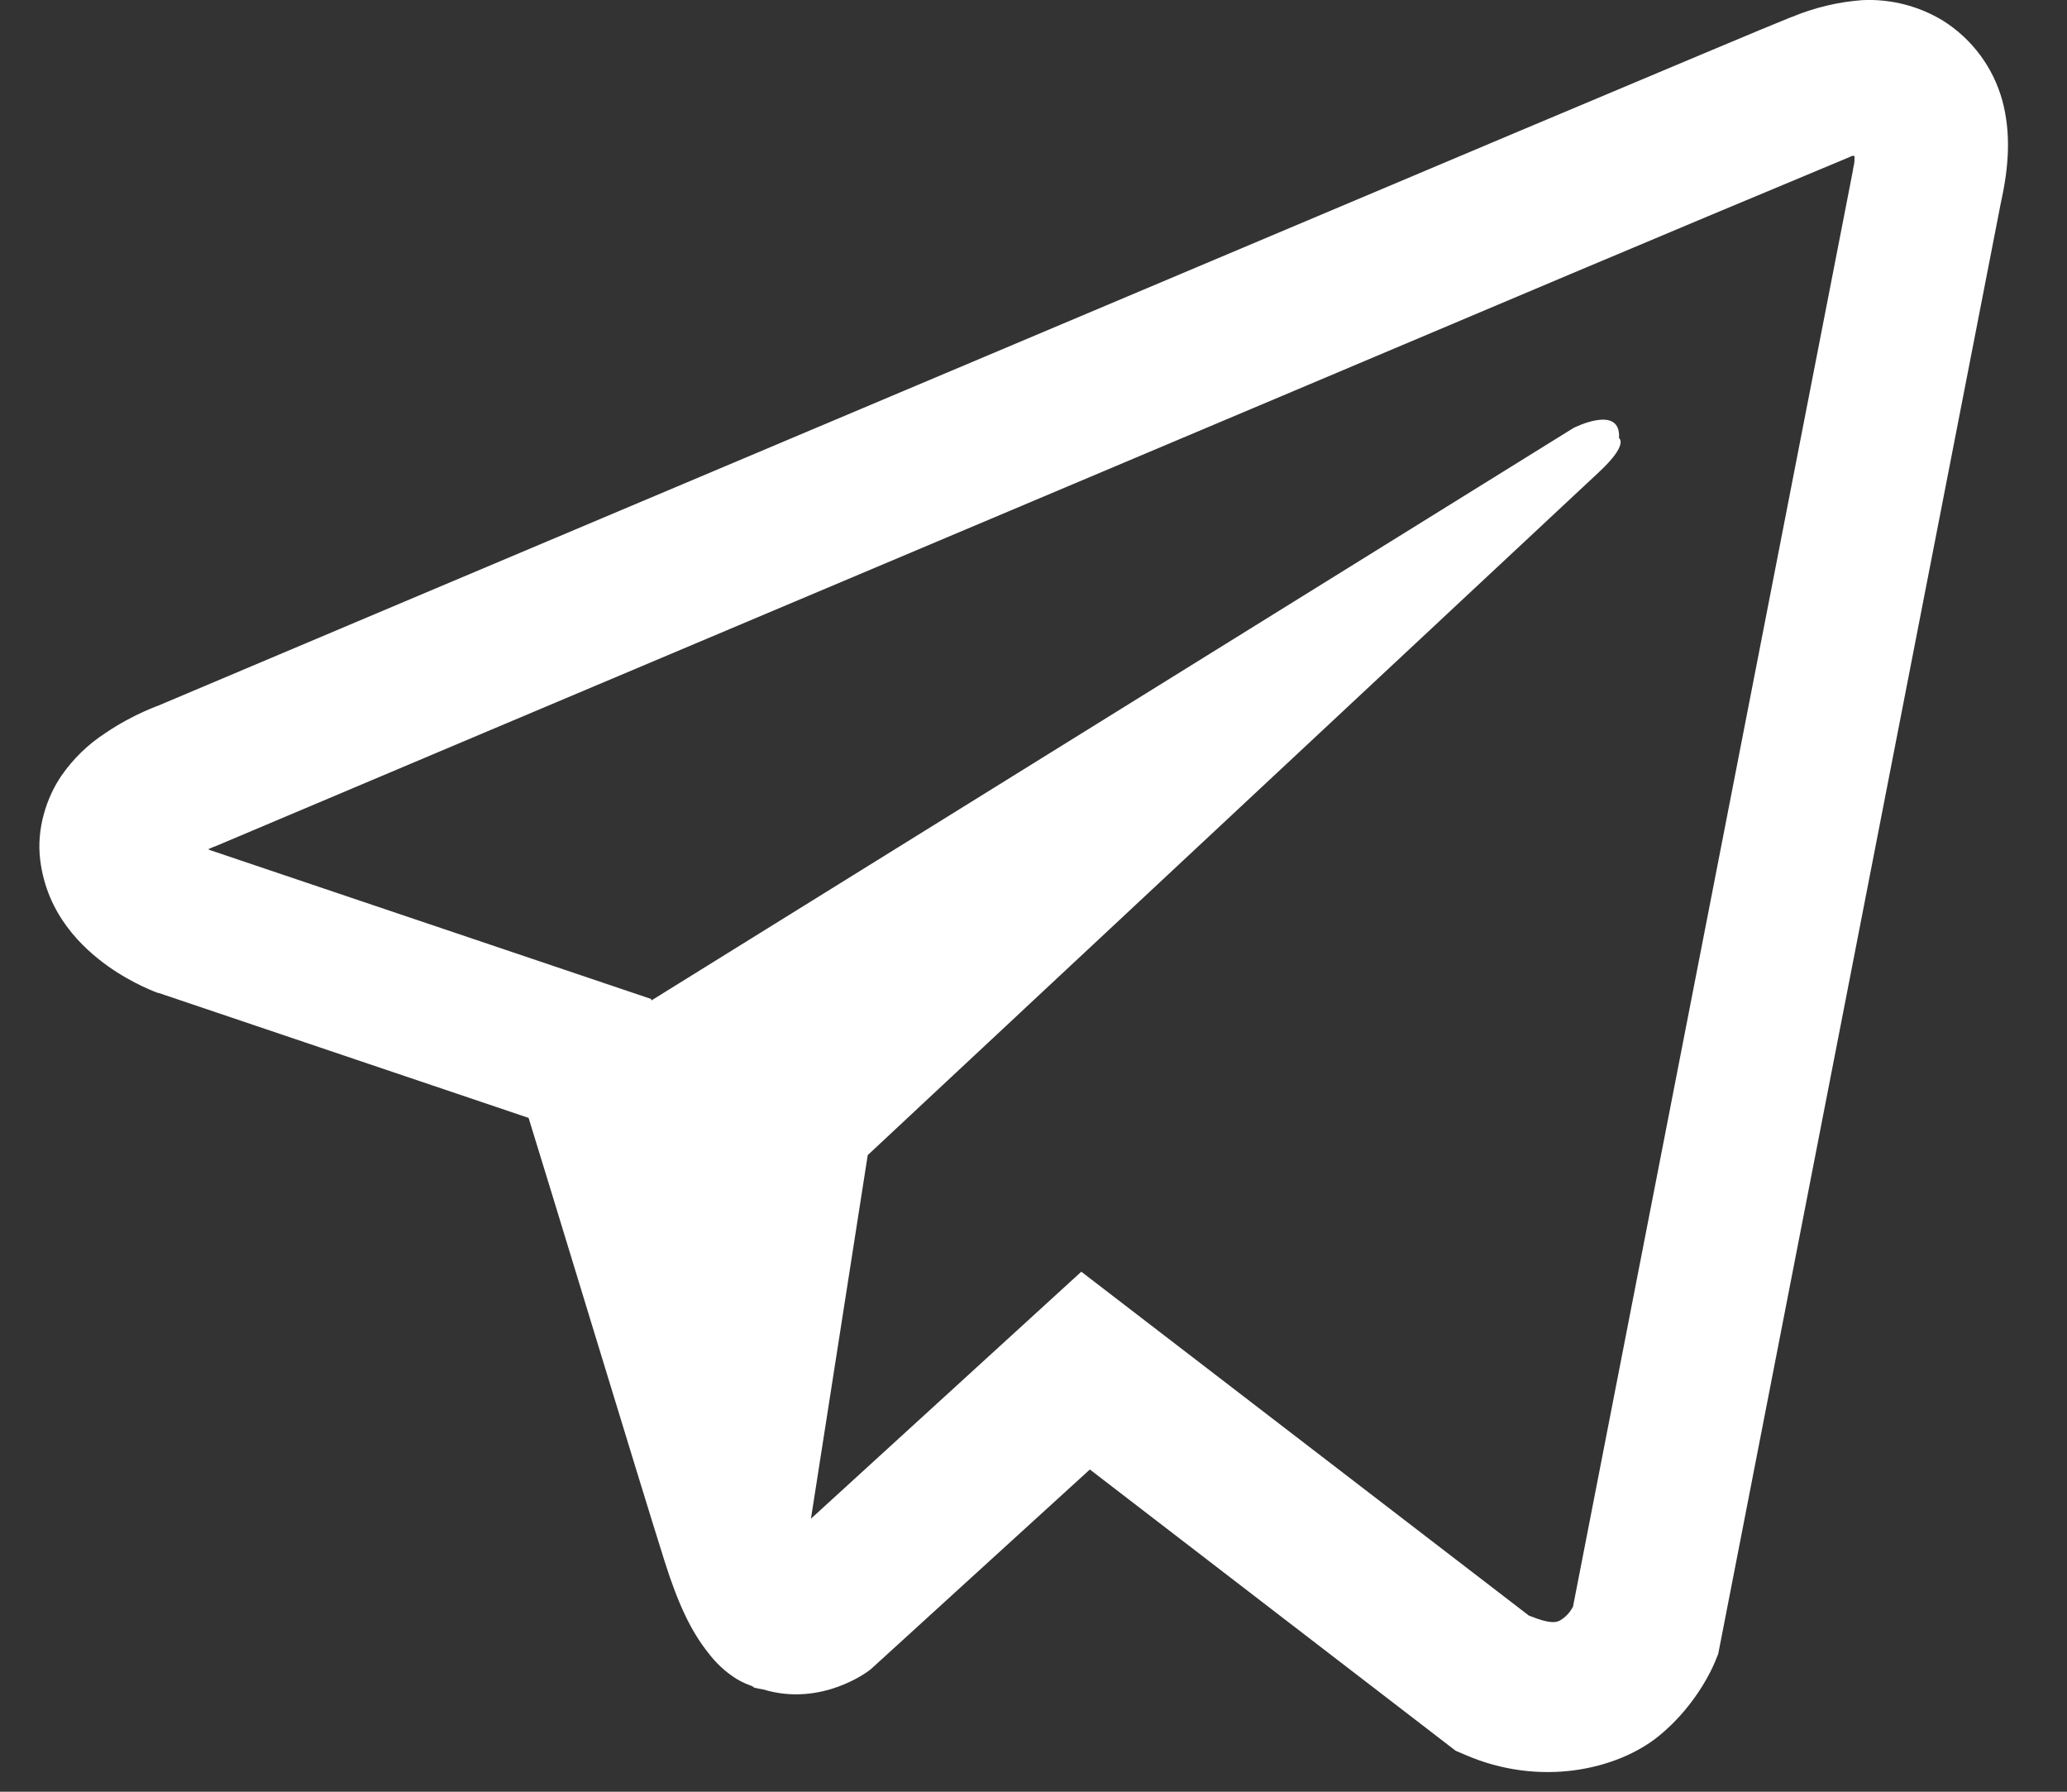 <?xml version="1.0" encoding="UTF-8"?> <svg xmlns="http://www.w3.org/2000/svg" width="15" height="13" viewBox="0 0 15 13" fill="none"><rect x="0" y="0" width="15" height="13" fill="#333333" stroke="none"/> <path d="M13.514 0.001C13.338 0.014 13.164 0.056 13.001 0.124H12.999C12.842 0.186 12.098 0.5 10.966 0.976L6.909 2.688C3.997 3.916 1.136 5.125 1.136 5.125L1.17 5.112C1.17 5.112 0.973 5.177 0.766 5.318C0.639 5.4 0.53 5.506 0.444 5.631C0.343 5.779 0.262 6.007 0.292 6.242C0.342 6.639 0.599 6.878 0.783 7.01C0.97 7.143 1.148 7.205 1.148 7.205H1.153L3.836 8.111C3.957 8.498 4.654 10.795 4.822 11.325C4.921 11.64 5.017 11.838 5.137 11.989C5.195 12.066 5.264 12.131 5.346 12.182C5.388 12.207 5.433 12.227 5.481 12.241L5.453 12.234C5.461 12.236 5.468 12.243 5.474 12.245C5.496 12.251 5.511 12.253 5.539 12.258C5.964 12.387 6.305 12.122 6.305 12.122L6.324 12.107L7.909 10.662L10.564 12.703L10.625 12.729C11.178 12.972 11.739 12.837 12.035 12.598C12.333 12.357 12.449 12.049 12.449 12.049L12.469 12L14.521 1.466C14.579 1.206 14.594 0.963 14.53 0.727C14.463 0.487 14.31 0.282 14.1 0.15C13.924 0.043 13.72 -0.009 13.514 0.001V0.001ZM13.458 1.13C13.456 1.165 13.463 1.161 13.447 1.228V1.234L11.415 11.658C11.406 11.672 11.391 11.705 11.35 11.737C11.307 11.772 11.273 11.793 11.095 11.722L7.847 9.227L5.885 11.019L6.297 8.381L11.604 3.425C11.822 3.222 11.749 3.179 11.749 3.179C11.765 2.929 11.419 3.105 11.419 3.105L4.727 7.259L4.725 7.248L1.518 6.166V6.164L1.509 6.162C1.515 6.16 1.521 6.158 1.526 6.155L1.544 6.147L1.561 6.141C1.561 6.141 4.424 4.931 7.336 3.703C8.793 3.088 10.261 2.469 11.391 1.991C12.061 1.708 12.731 1.428 13.402 1.148C13.447 1.131 13.426 1.131 13.458 1.131V1.13Z" fill="white"></path> </svg> 